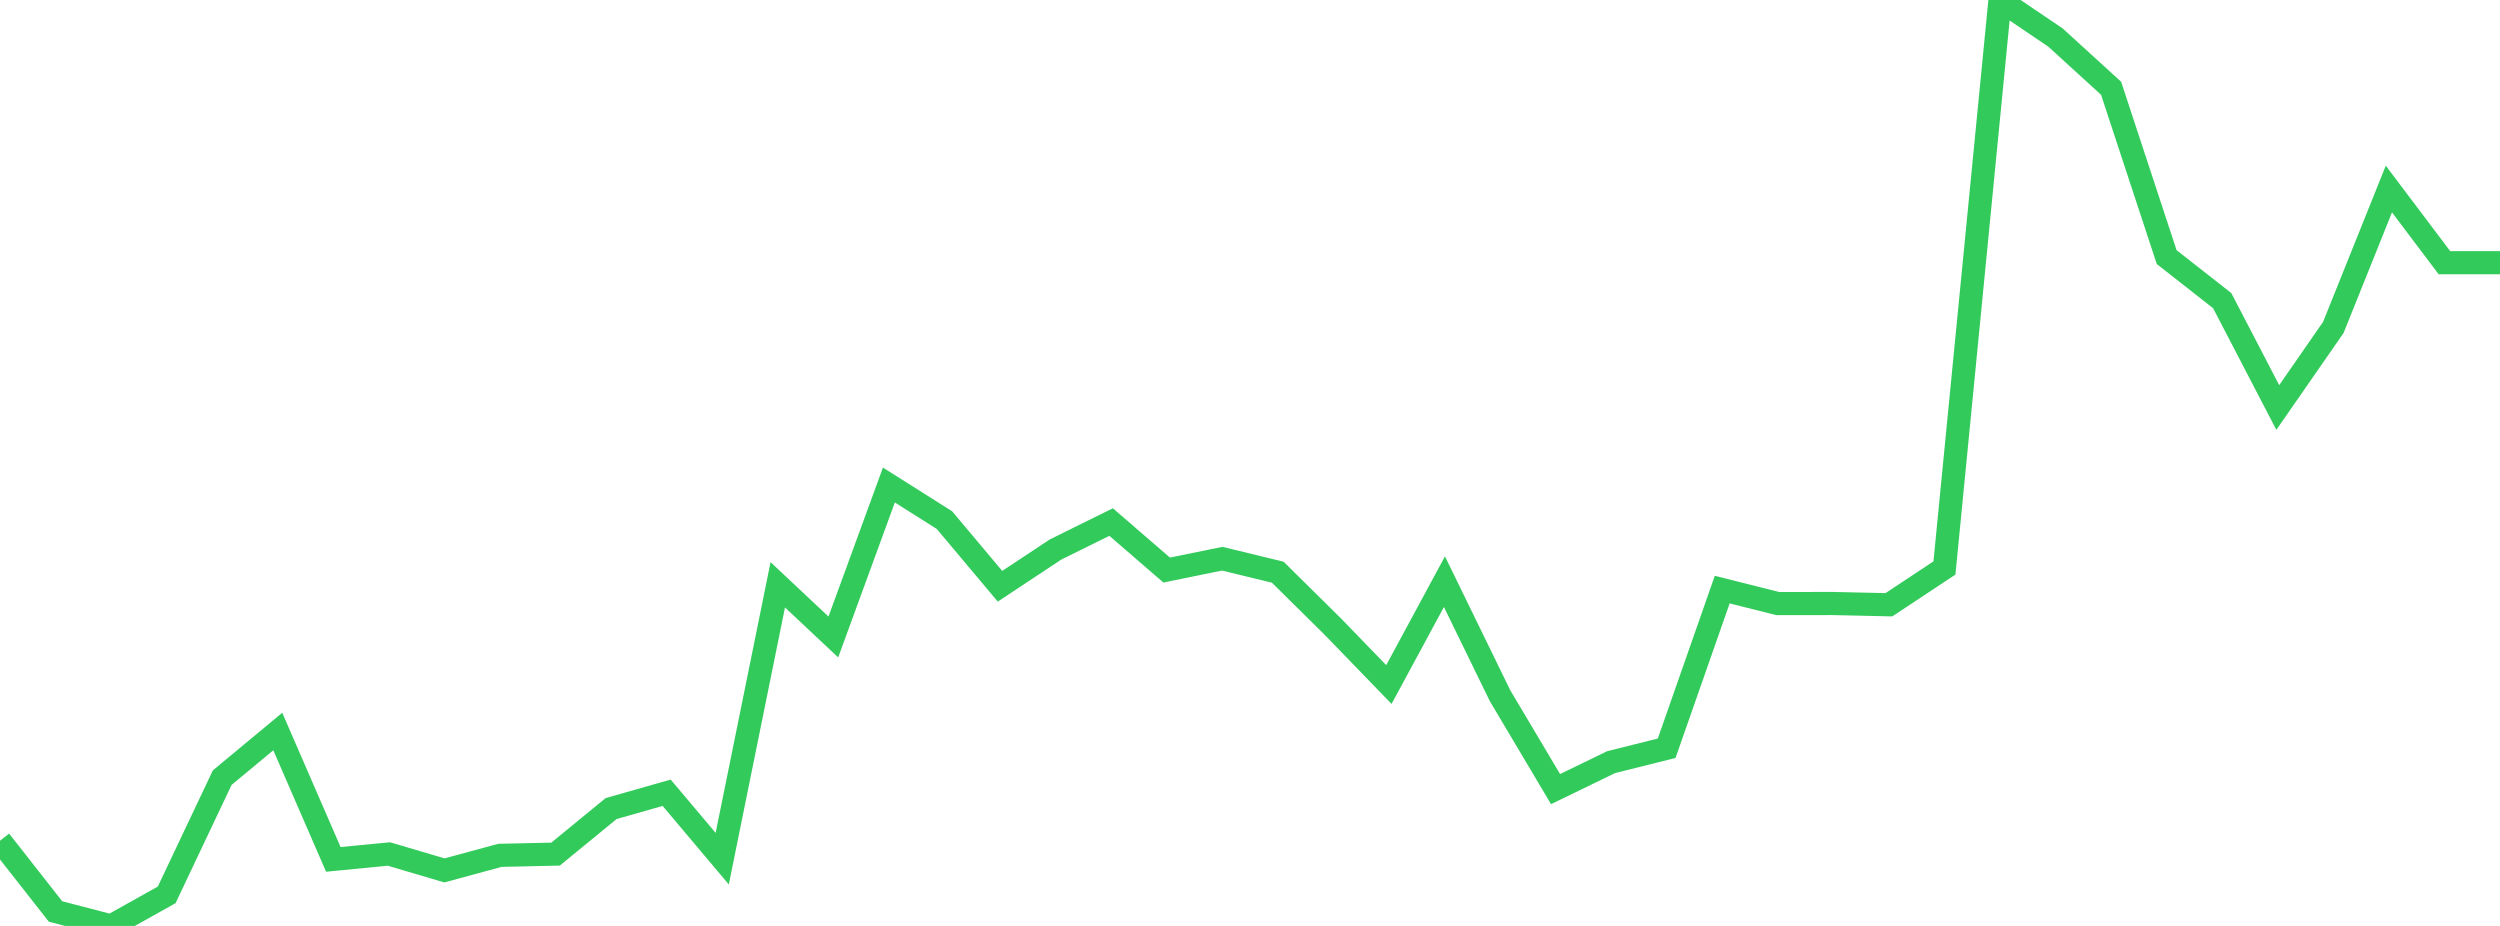 <?xml version="1.0" standalone="no"?>
<!DOCTYPE svg PUBLIC "-//W3C//DTD SVG 1.1//EN" "http://www.w3.org/Graphics/SVG/1.1/DTD/svg11.dtd">

<svg width="135" height="50" viewBox="0 0 135 50" preserveAspectRatio="none" 
  xmlns="http://www.w3.org/2000/svg"
  xmlns:xlink="http://www.w3.org/1999/xlink">


<polyline points="0.0, 45.399 3.0, 49.221 6.0, 50.0 9.0, 48.324 12.0, 41.993 15.0, 39.502 18.0, 46.407 21.0, 46.116 24.0, 47.002 27.0, 46.188 30.0, 46.122 33.0, 43.663 36.0, 42.809 39, 46.369 42.0, 31.579 45.0, 34.397 48.0, 26.191 51.0, 28.086 54.0, 31.658 57.0, 29.673 60.0, 28.19 63.0, 30.783 66.0, 30.17 69.0, 30.899 72.0, 33.865 75.0, 36.965 78, 31.411 81.0, 37.563 84.0, 42.612 87.0, 41.156 90.0, 40.405 93.0, 31.838 96.0, 32.593 99.0, 32.59 102.0, 32.657 105.0, 30.671 108.0, 0.0 111.0, 2.031 114.0, 4.767 117.0, 13.883 120.0, 16.236 123.0, 22.005 126.0, 17.681 129.0, 10.208 132.0, 14.187 135.0, 14.187" fill="none" stroke="#32ca5b" stroke-width="1.25"/>

</svg>